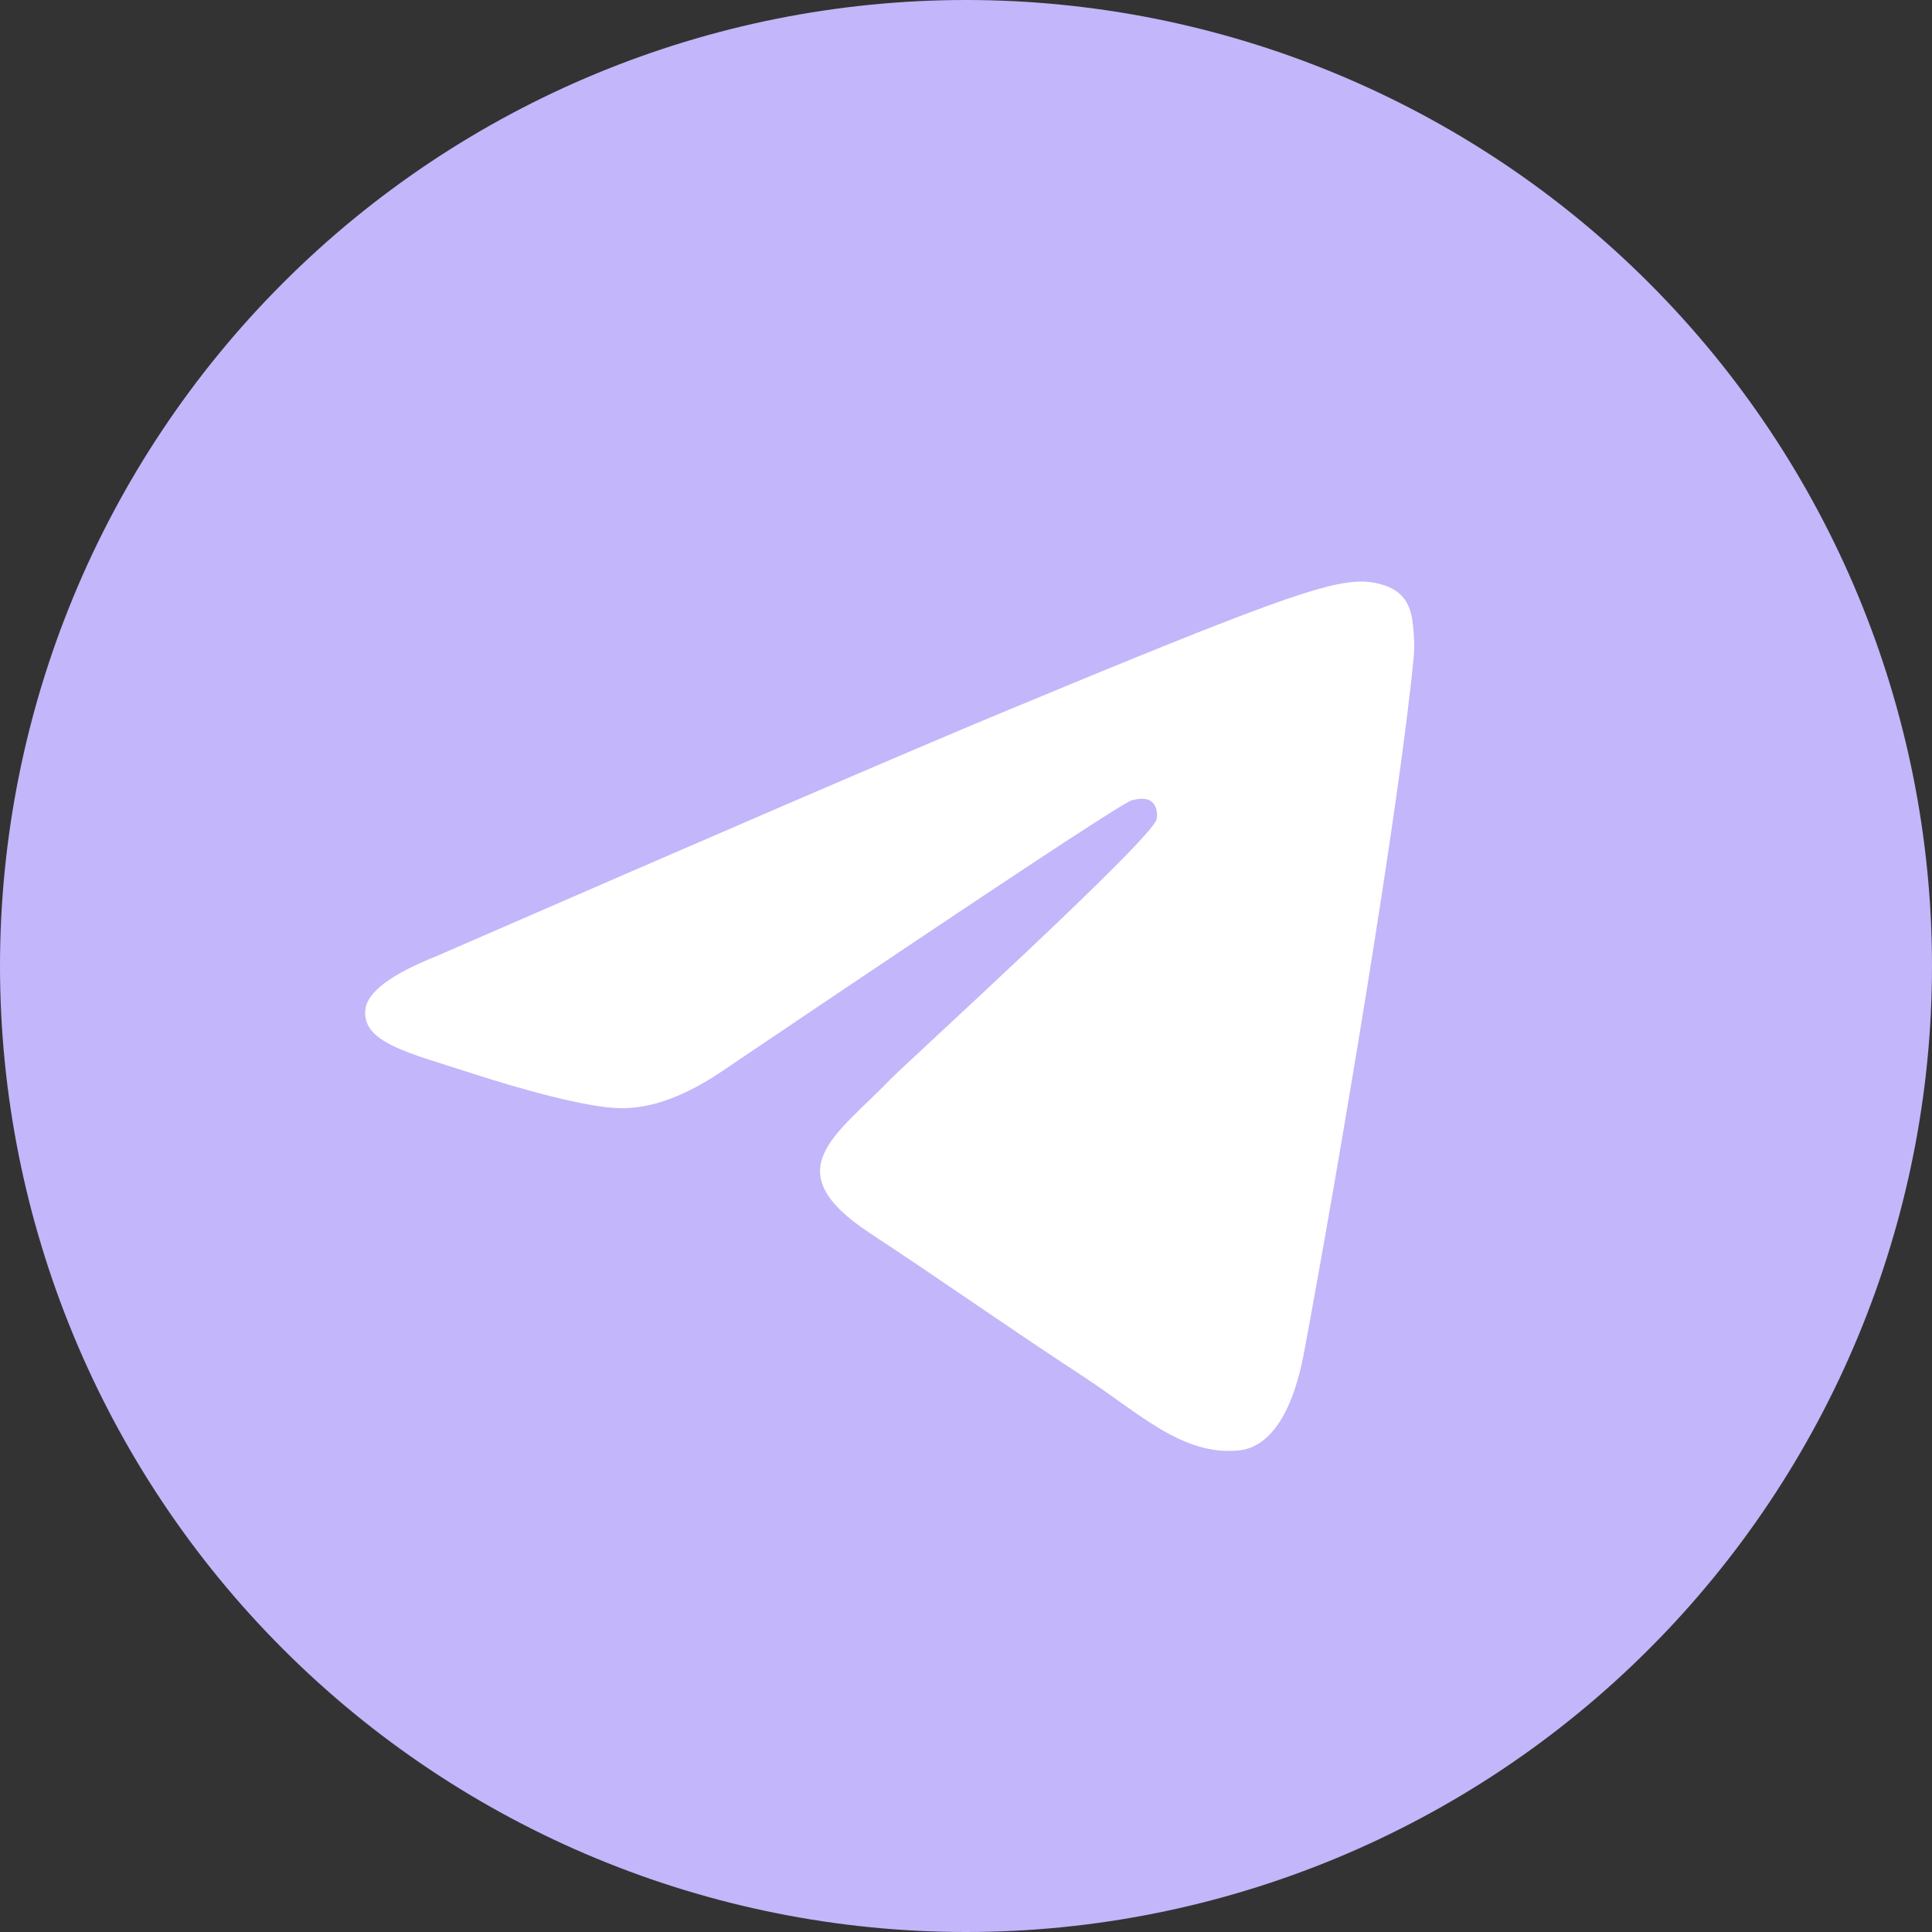 <?xml version="1.0" encoding="UTF-8"?> <svg xmlns="http://www.w3.org/2000/svg" width="80" height="80" viewBox="0 0 80 80" fill="none"><rect x="0" y="0" width="80" height="80" fill="#333333" stroke="none"/> <g clip-path="url(#clip0_1131_840)"> <path d="M40 0C29.394 0 19.212 4.217 11.719 11.716C4.217 19.217 0.002 29.391 0 40C0 50.604 4.219 60.786 11.719 68.284C19.212 75.783 29.394 80 40 80C50.606 80 60.788 75.783 68.281 68.284C75.781 60.786 80 50.604 80 40C80 29.396 75.781 19.214 68.281 11.716C60.788 4.217 50.606 0 40 0Z" fill="#C3B6FA"></path> <path d="M18.106 39.578C29.769 34.498 37.544 31.149 41.431 29.531C52.544 24.91 54.85 24.108 56.356 24.08C56.688 24.075 57.425 24.157 57.906 24.546C58.306 24.874 58.419 25.318 58.475 25.629C58.525 25.941 58.594 26.65 58.538 27.204C57.938 33.529 55.331 48.877 54.006 55.962C53.45 58.959 52.344 59.964 51.275 60.062C48.95 60.276 47.188 58.528 44.938 57.053C41.419 54.745 39.431 53.309 36.013 51.057C32.063 48.454 34.625 47.024 36.875 44.686C37.463 44.074 47.7 34.765 47.894 33.921C47.919 33.815 47.944 33.421 47.706 33.214C47.475 33.006 47.131 33.077 46.881 33.133C46.525 33.213 40.906 36.931 30.006 44.285C28.413 45.381 26.969 45.916 25.669 45.888C24.244 45.857 21.494 45.08 19.45 44.416C16.95 43.602 14.956 43.171 15.131 41.788C15.219 41.068 16.213 40.331 18.106 39.578Z" fill="white"></path> </g> <defs> <clipPath id="clip0_1131_840"> <rect width="80" height="80" fill="white"></rect> </clipPath> </defs> </svg> 